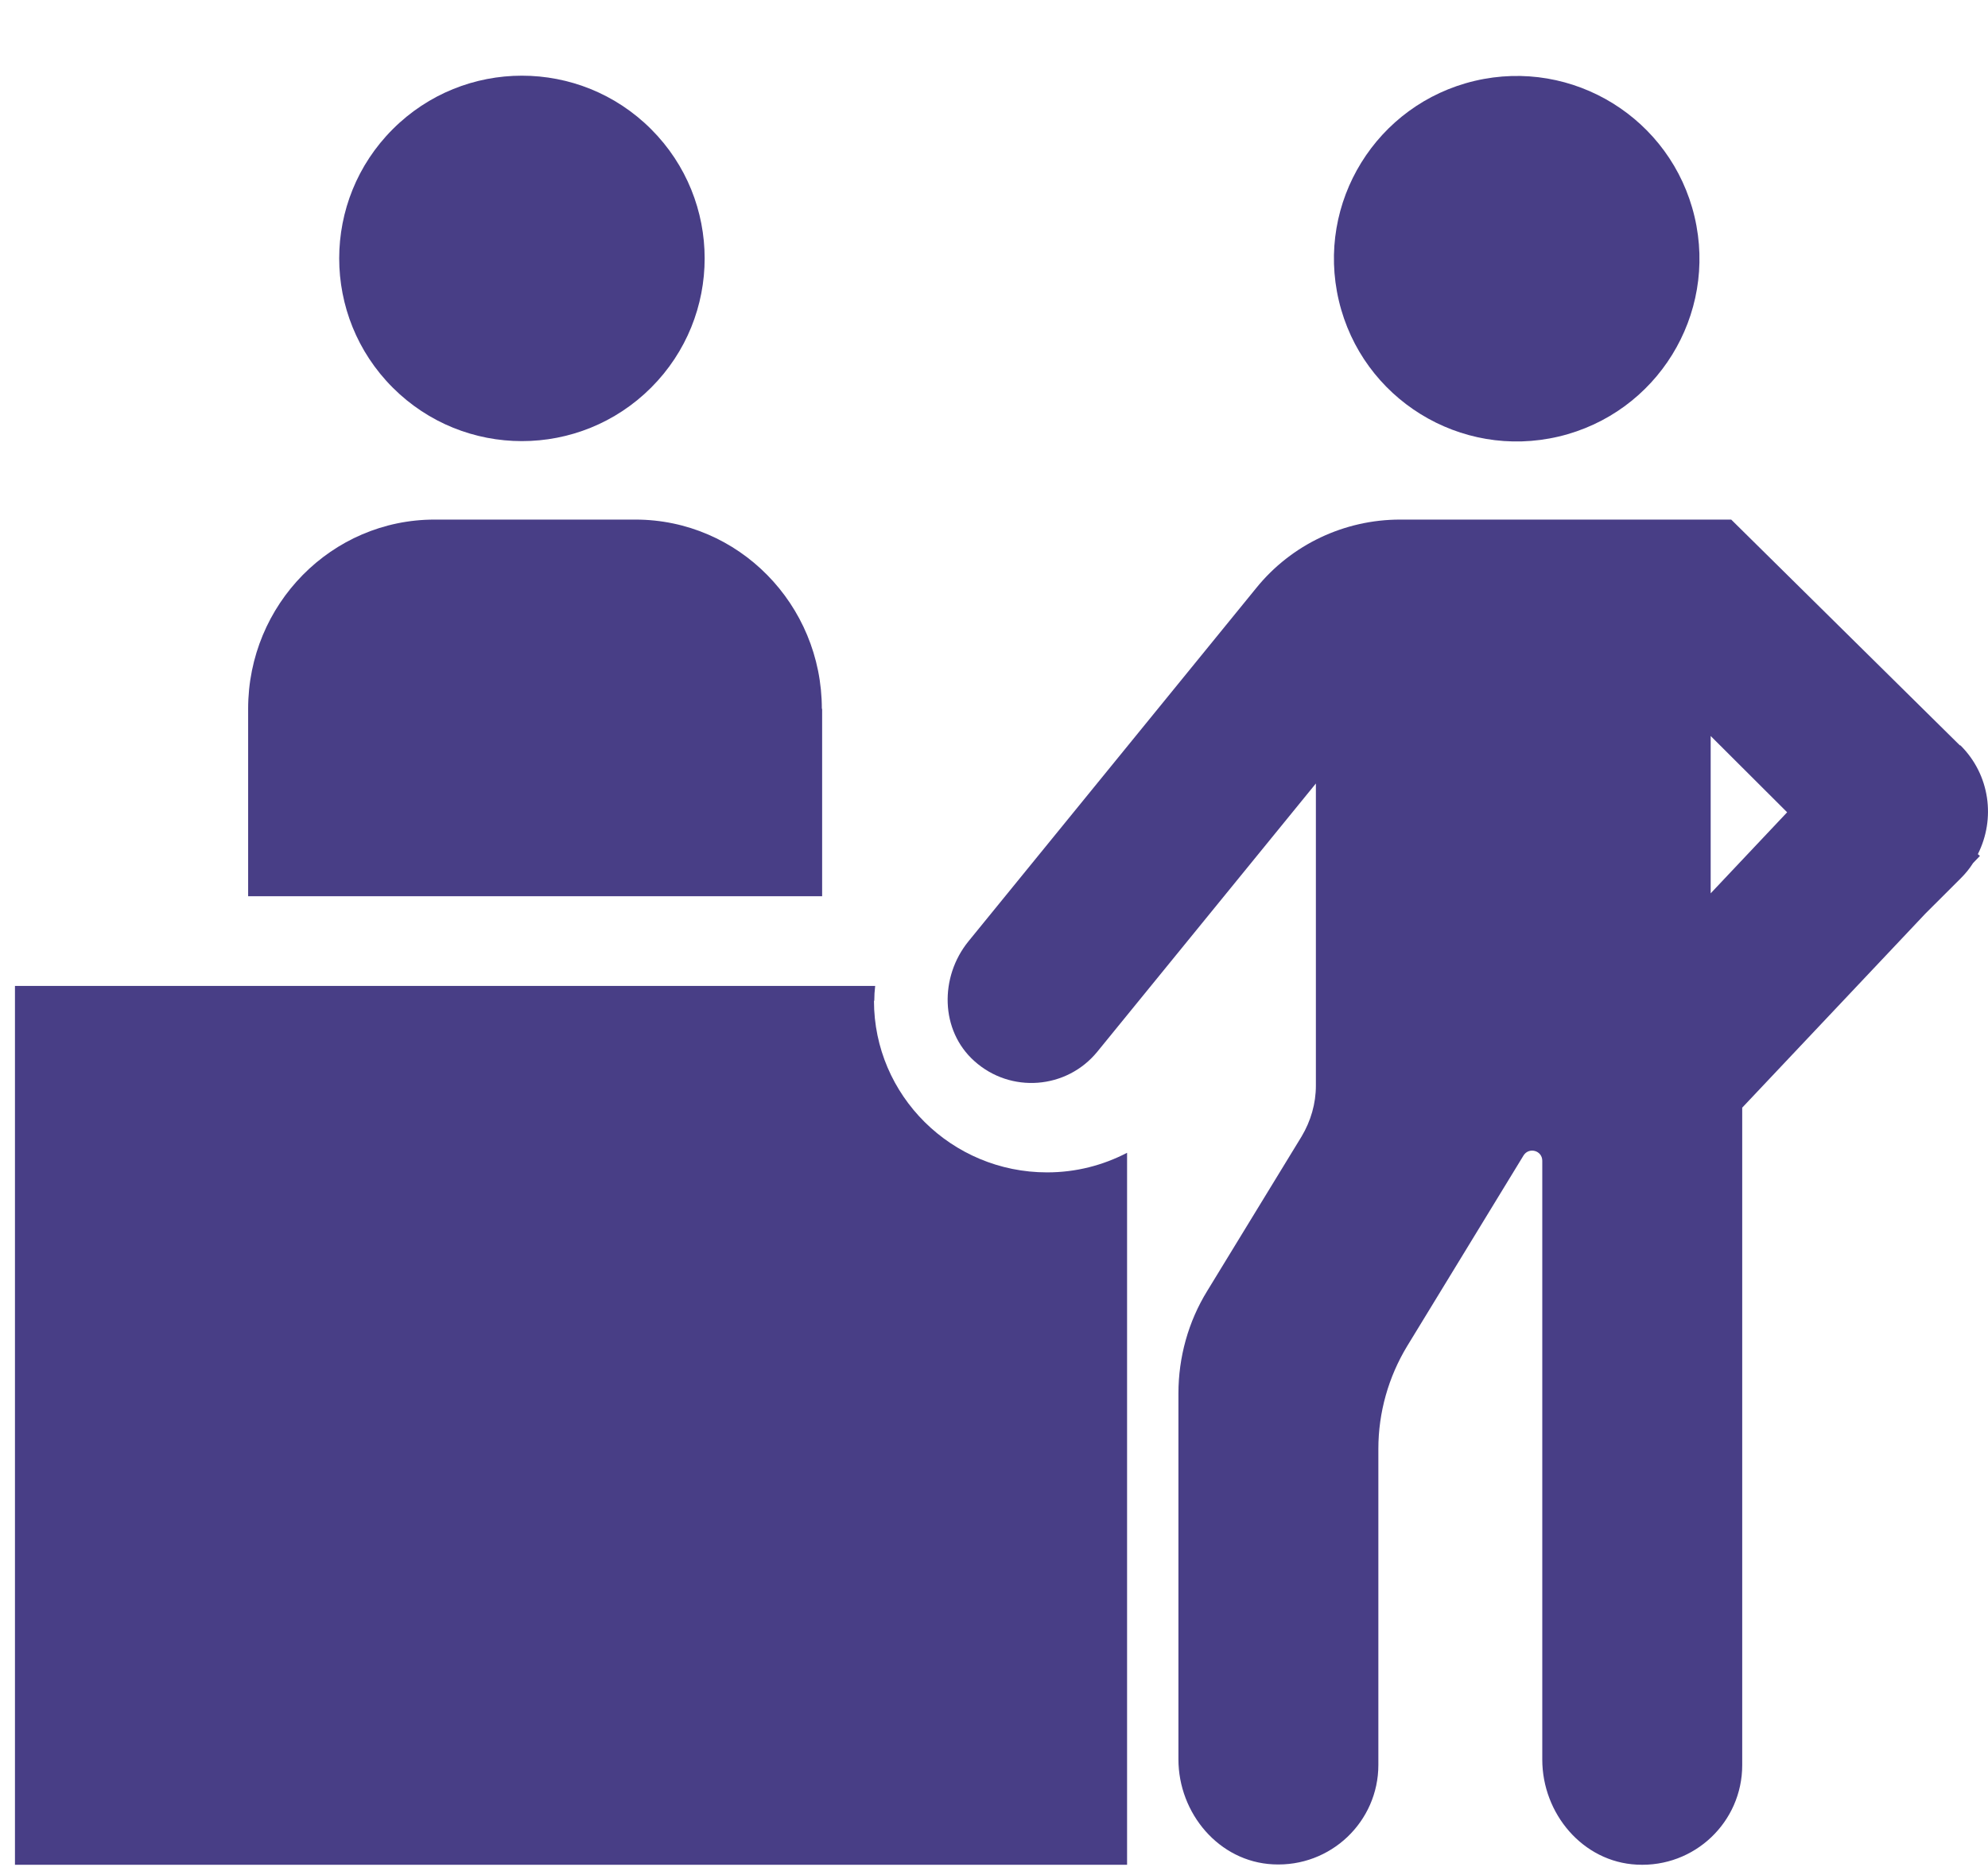 <svg width="82" height="77" viewBox="0 0 82 77" fill="none" xmlns="http://www.w3.org/2000/svg">
<path d="M26.858 15.989C29.801 13.045 29.801 8.273 26.858 5.33C23.914 2.386 19.142 2.386 16.199 5.33C13.255 8.273 13.255 13.045 16.199 15.989C19.142 18.932 23.914 18.932 26.858 15.989Z" fill="#483E86"/>
<path d="M64.291 18.008C68.343 17.051 70.852 12.992 69.896 8.941C68.939 4.889 64.88 2.38 60.829 3.336C56.777 4.293 54.268 8.352 55.224 12.403C56.181 16.455 60.24 18.964 64.291 18.008Z" fill="#483E86"/>
<path d="M80.833 30.74L71.408 21.433H57.75C55.455 21.433 53.27 22.462 51.822 24.25L39.943 38.834C38.753 40.303 38.778 42.508 40.189 43.769C41.686 45.116 43.993 44.932 45.257 43.389L54.277 32.319V44.785C54.277 45.52 54.068 46.242 53.688 46.879L49.798 53.247C49.012 54.52 48.607 55.99 48.607 57.484V72.57C48.607 74.799 50.276 76.795 52.51 76.905C54.89 77.027 56.854 75.142 56.854 72.803V59.761C56.854 58.267 57.271 56.798 58.044 55.524L62.842 47.663C63.063 47.308 63.615 47.455 63.615 47.883V72.582C63.615 74.811 65.284 76.807 67.518 76.917C69.899 77.04 71.862 75.154 71.862 72.815V45.691L79.421 37.683L80.869 36.238C81.066 36.042 81.238 35.834 81.385 35.601L81.667 35.307L81.581 35.234C82.317 33.776 82.084 31.964 80.869 30.752L80.833 30.74ZM70.561 36.85V30.36L73.715 33.507L70.561 36.85Z" fill="#483E86"/>
<path d="M33.899 29.239C33.899 24.928 30.456 21.433 26.21 21.433H17.924C13.678 21.433 10.235 24.928 10.235 29.239V36.97H33.911V29.239H33.899Z" fill="#483E86"/>
<path d="M36.062 41.282C36.062 41.074 36.074 40.878 36.099 40.67H0.617V76.923H46.489V47.553C45.5 48.067 44.388 48.361 43.19 48.361C39.249 48.361 36.049 45.189 36.049 41.282H36.062Z" fill="#483E86"/>
</svg>
